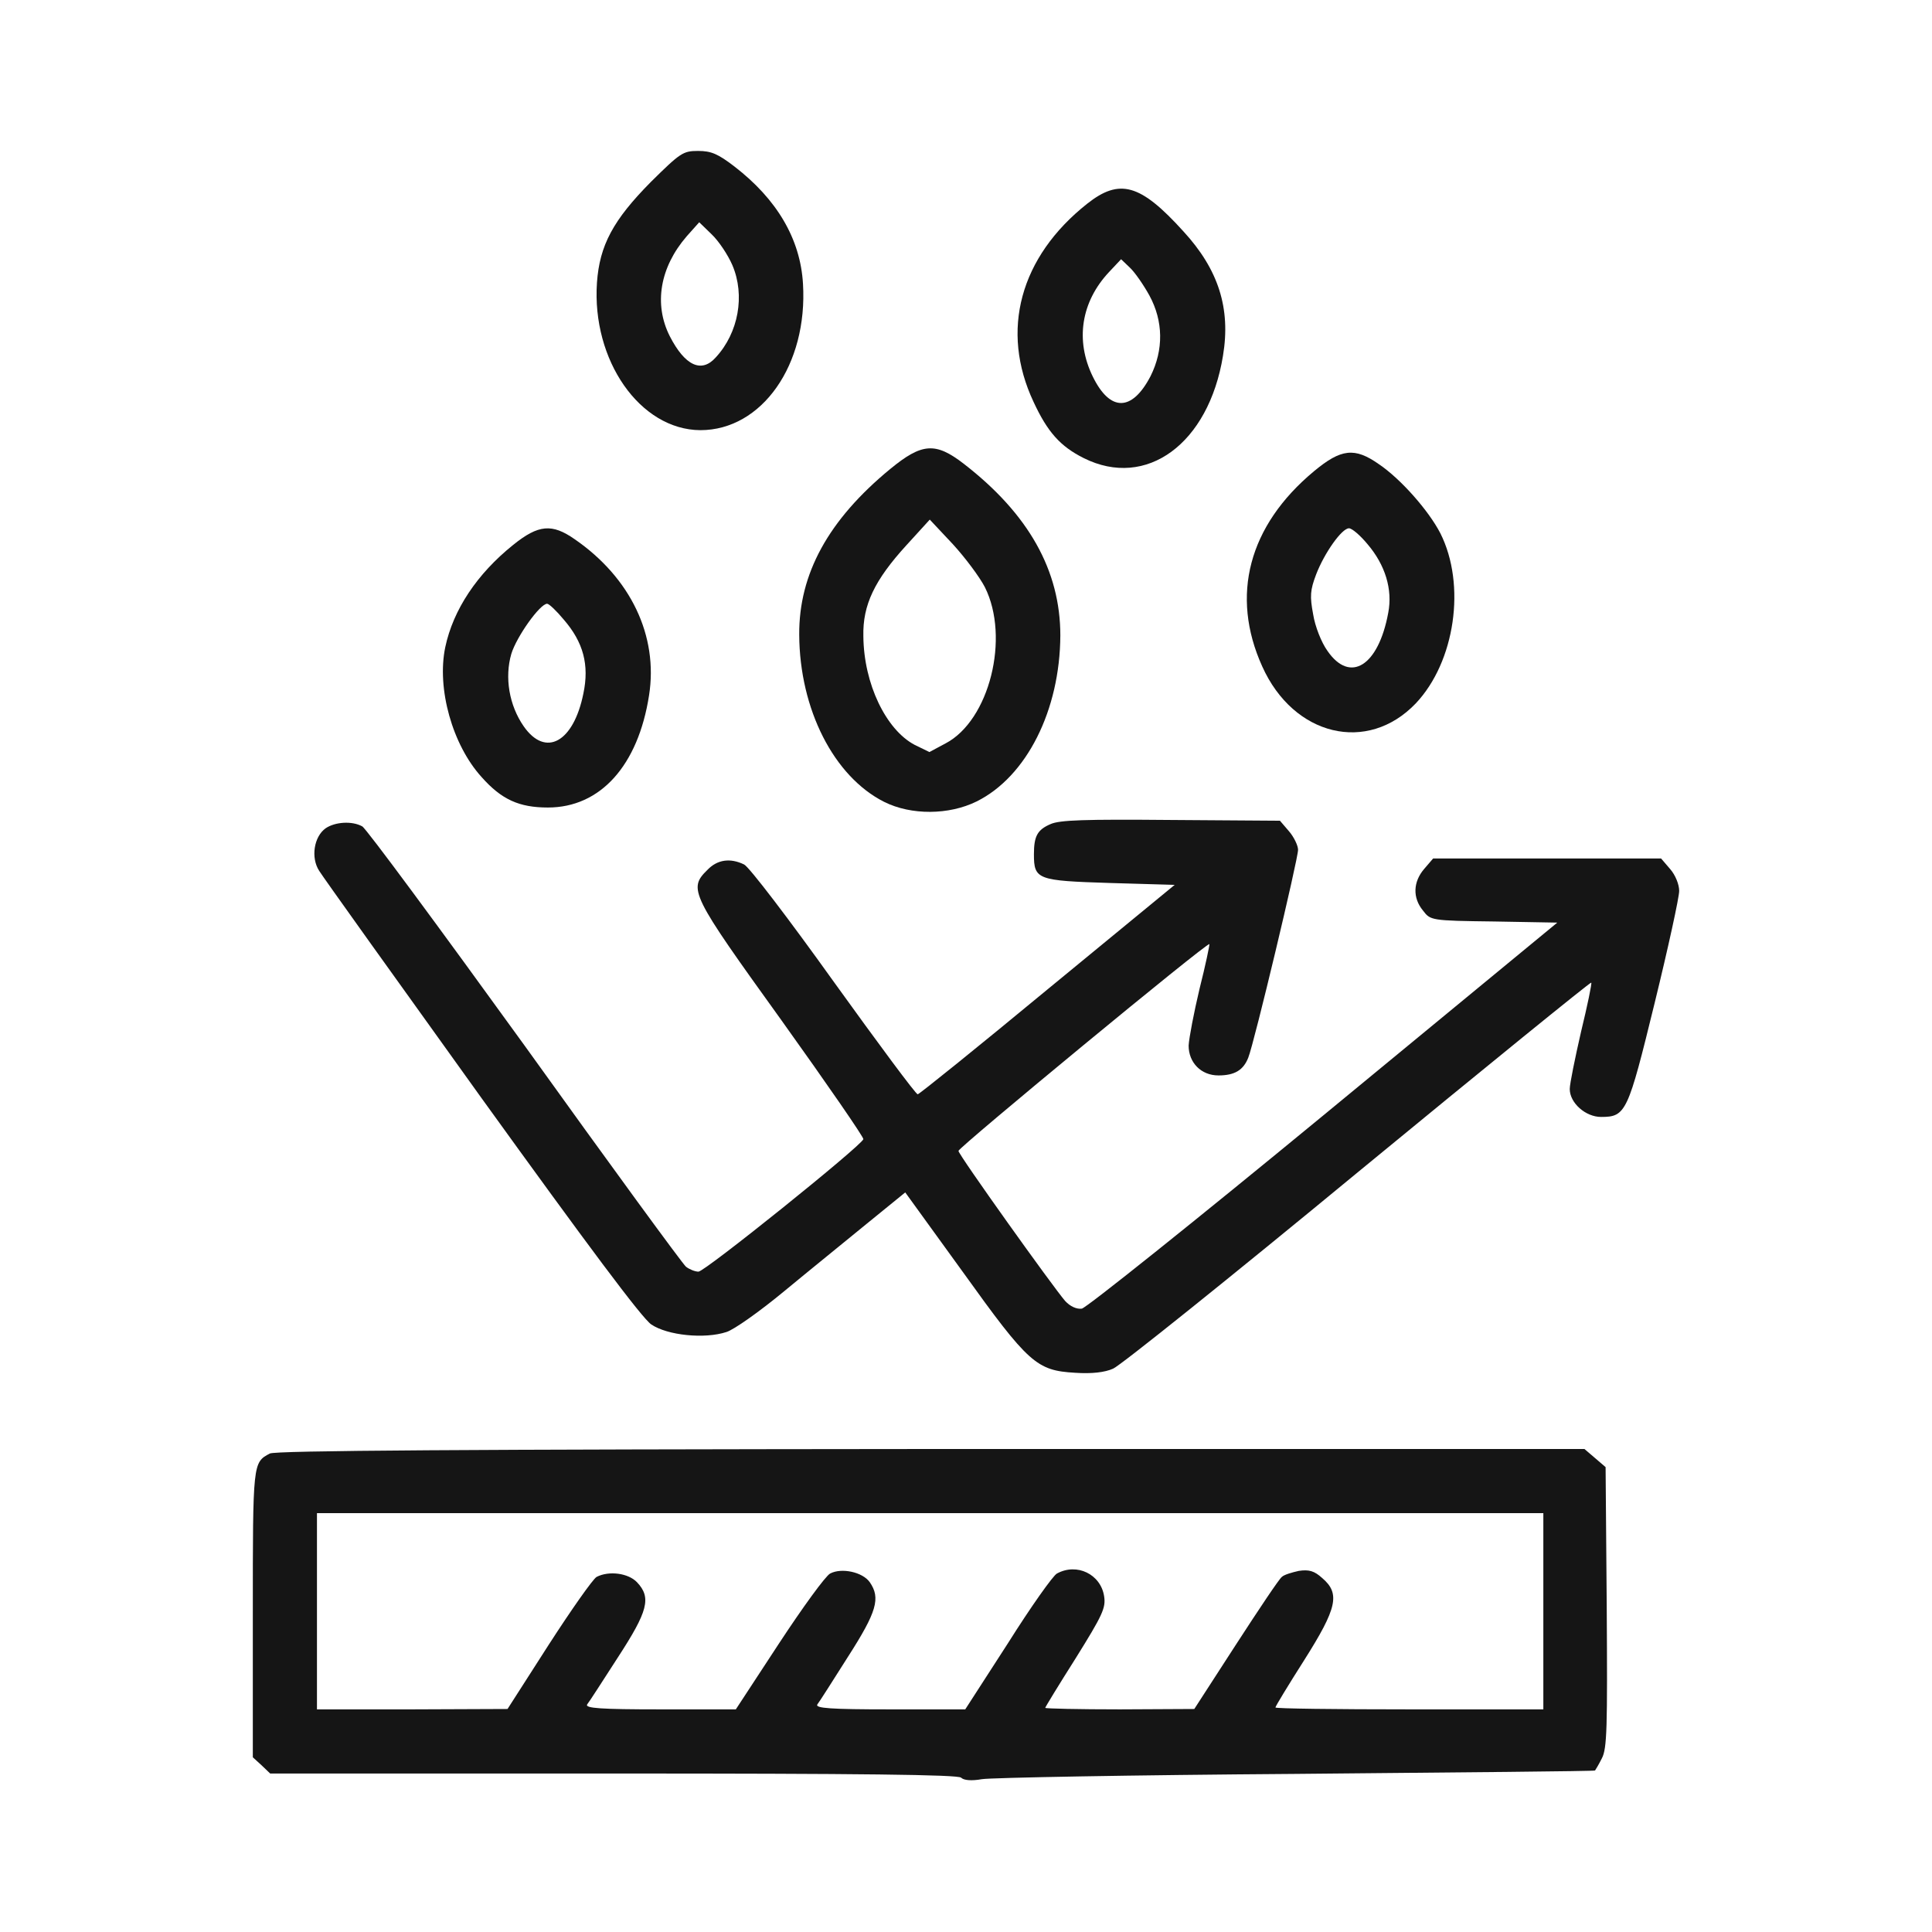 <svg xmlns="http://www.w3.org/2000/svg" fill="none" viewBox="0 0 200 200" height="200" width="200">
<path fill="#151515" d="M67.383 18.828C63.477 22.773 62.07 25.391 61.797 29.258C61.25 37.305 66.25 44.492 72.5 44.531C78.867 44.531 83.633 37.773 83.125 29.375C82.852 24.727 80.43 20.625 76.016 17.227C74.336 15.938 73.633 15.625 72.266 15.625C70.703 15.625 70.43 15.82 67.383 18.828ZM75.82 27.461C77.148 30.586 76.445 34.453 74.102 36.992C72.617 38.672 70.898 37.852 69.336 34.805C67.656 31.484 68.32 27.656 71.094 24.453L72.383 23.008L73.672 24.258C74.375 24.922 75.352 26.367 75.82 27.461Z"></path>
<path fill="#151515" d="M112.539 21.093C105.586 26.601 103.516 34.218 106.992 41.601C108.437 44.726 109.766 46.211 112.187 47.422C118.672 50.664 125.117 45.937 126.602 36.836C127.422 31.914 126.133 27.89 122.5 23.945C118.047 19.023 115.898 18.437 112.539 21.093ZM118.984 30.585C120.43 33.242 120.469 36.211 119.102 38.945C117.187 42.617 114.922 42.656 113.125 38.984C111.289 35.234 111.914 31.25 114.805 28.164L116.055 26.835L116.953 27.695C117.461 28.164 118.359 29.453 118.984 30.585Z"></path>
<path fill="#151515" d="M92.149 48.554C85.743 53.828 82.696 59.414 82.735 65.703C82.774 73.437 86.329 80.39 91.524 83.008C94.336 84.414 98.243 84.375 101.094 82.969C106.289 80.39 109.727 73.515 109.766 65.781C109.766 59.062 106.485 53.203 99.766 48.008C96.836 45.742 95.43 45.859 92.149 48.554ZM101.953 60.781C104.571 66.015 102.422 74.57 97.891 76.953L96.211 77.851L94.688 77.109C91.719 75.547 89.414 70.781 89.375 65.859C89.297 62.617 90.547 60.039 93.829 56.445L96.25 53.789L98.633 56.328C99.922 57.734 101.407 59.726 101.953 60.781Z"></path>
<path fill="#151515" d="M136.015 48.789C129.257 54.414 127.343 61.641 130.664 68.985C133.906 76.211 141.562 78.047 146.562 72.813C150.625 68.516 151.796 60.547 149.101 55.196C147.89 52.852 145 49.571 142.734 48.047C140.234 46.289 138.828 46.446 136.015 48.789ZM141.562 56.328C143.398 58.477 144.179 61.016 143.71 63.438C142.695 68.946 139.765 70.782 137.421 67.383C136.796 66.524 136.132 64.844 135.937 63.594C135.585 61.719 135.625 61.094 136.25 59.453C137.109 57.227 138.906 54.688 139.648 54.688C139.96 54.688 140.82 55.43 141.562 56.328Z"></path>
<path fill="#151515" d="M53.125 56.406C49.375 59.414 46.914 63.125 46.094 66.992C45.196 71.289 46.836 77.109 49.844 80.43C51.914 82.773 53.75 83.594 56.719 83.594C62.149 83.594 66.055 79.258 67.188 71.992C68.164 65.82 65.274 59.805 59.492 55.82C57.149 54.18 55.742 54.297 53.125 56.406ZM58.36 64.141C60.391 66.484 61.016 68.828 60.391 71.797C59.375 76.836 56.485 78.438 54.219 75.195C52.696 73.008 52.227 70.117 52.93 67.695C53.477 65.898 55.899 62.5 56.641 62.5C56.836 62.5 57.617 63.242 58.36 64.141Z"></path>
<path fill="#151515" d="M108.75 85.312C107.383 85.898 107.032 86.562 107.032 88.438C107.032 91.055 107.383 91.172 114.883 91.406L121.602 91.602L108.438 102.422C101.211 108.398 95.156 113.281 95 113.281C94.805 113.281 90.899 108.008 86.289 101.602C81.68 95.156 77.539 89.727 77.031 89.492C75.586 88.789 74.258 88.984 73.243 90.039C71.211 92.031 71.485 92.539 80.899 105.625C85.625 112.227 89.453 117.773 89.375 117.93C89.102 118.672 72.969 131.641 72.305 131.641C71.953 131.641 71.368 131.406 71.016 131.133C70.703 130.898 63.164 120.586 54.336 108.281C45.469 96.016 37.891 85.742 37.5 85.547C36.446 84.961 34.688 85.078 33.711 85.742C32.5 86.602 32.149 88.789 33.047 90.156C33.399 90.742 40.977 101.328 49.844 113.672C60.86 128.945 66.446 136.445 67.422 137.109C69.102 138.242 72.93 138.633 75.196 137.891C75.977 137.656 78.672 135.742 81.172 133.672C83.672 131.602 87.539 128.477 89.727 126.68L93.711 123.438L99.649 131.641C106.485 141.172 107.305 141.875 111.289 142.109C113.008 142.227 114.375 142.07 115.235 141.68C115.977 141.367 127.383 132.227 140.586 121.328C153.789 110.469 164.649 101.641 164.727 101.719C164.805 101.797 164.336 104.063 163.672 106.797C163.047 109.531 162.5 112.188 162.5 112.734C162.5 114.18 164.141 115.625 165.742 115.625C168.321 115.625 168.516 115.156 171.289 103.828C172.696 98.086 173.828 92.891 173.828 92.227C173.828 91.562 173.438 90.586 172.891 89.961L171.953 88.867H160.157H148.36L147.422 89.961C146.289 91.289 146.211 92.93 147.305 94.258C148.086 95.273 148.086 95.312 154.649 95.391L161.211 95.508L137.032 115.43C123.75 126.367 112.461 135.391 111.992 135.469C111.446 135.547 110.782 135.234 110.274 134.688C109.102 133.359 99.219 119.531 99.219 119.141C99.219 118.789 125 97.5 125.196 97.734C125.235 97.773 124.805 99.883 124.18 102.344C123.594 104.805 123.086 107.461 123.047 108.242C123.047 110 124.336 111.328 126.133 111.328C127.813 111.328 128.711 110.781 129.219 109.492C129.844 107.93 134.375 88.945 134.375 87.969C134.375 87.539 133.946 86.641 133.438 86.055L132.5 84.961L121.211 84.883C112.344 84.805 109.688 84.883 108.75 85.312Z"></path>
<path fill="#151515" d="M27.93 150.469C26.172 151.406 26.172 151.367 26.172 166.992V181.914L27.07 182.734L27.969 183.594H63.516C89.102 183.594 99.18 183.711 99.492 184.023C99.766 184.297 100.547 184.375 101.641 184.18C102.539 184.023 117.227 183.75 134.18 183.633C151.172 183.476 165.078 183.359 165.117 183.281C165.156 183.242 165.508 182.656 165.82 182.031C166.367 181.016 166.406 178.867 166.328 166.367L166.211 151.875L165.117 150.937L164.023 150H96.367C48.164 150.039 28.477 150.156 27.93 150.469ZM159.766 166.797V176.953H145.898C138.281 176.953 132.031 176.875 132.031 176.758C132.031 176.641 133.359 174.453 135 171.875C138.438 166.445 138.75 164.961 136.875 163.359C136.055 162.617 135.508 162.461 134.453 162.617C133.75 162.773 132.93 163.008 132.695 163.242C132.422 163.437 130.312 166.601 127.93 170.273L123.633 176.914L115.938 176.953C111.68 176.953 108.203 176.875 108.203 176.797C108.203 176.719 109.609 174.414 111.367 171.641C114.141 167.187 114.492 166.445 114.297 165.234C113.945 162.969 111.484 161.758 109.414 162.891C109.023 163.086 106.719 166.328 104.336 170.117L99.922 176.953H92.109C85.977 176.953 84.375 176.836 84.609 176.445C84.805 176.211 86.211 173.984 87.773 171.523C90.781 166.836 91.172 165.43 90.039 163.789C89.297 162.734 87.109 162.266 85.938 162.891C85.469 163.125 83.086 166.406 80.625 170.156L76.172 176.953H68.32C62.188 176.953 60.547 176.836 60.781 176.445C60.977 176.211 62.383 174.023 63.945 171.601C67.07 166.797 67.461 165.391 65.938 163.789C65.039 162.851 63.047 162.578 61.758 163.242C61.367 163.476 59.141 166.641 56.797 170.273L52.539 176.914L42.695 176.953H32.812V166.797V156.641H96.289H159.766V166.797Z"></path>
</svg>
